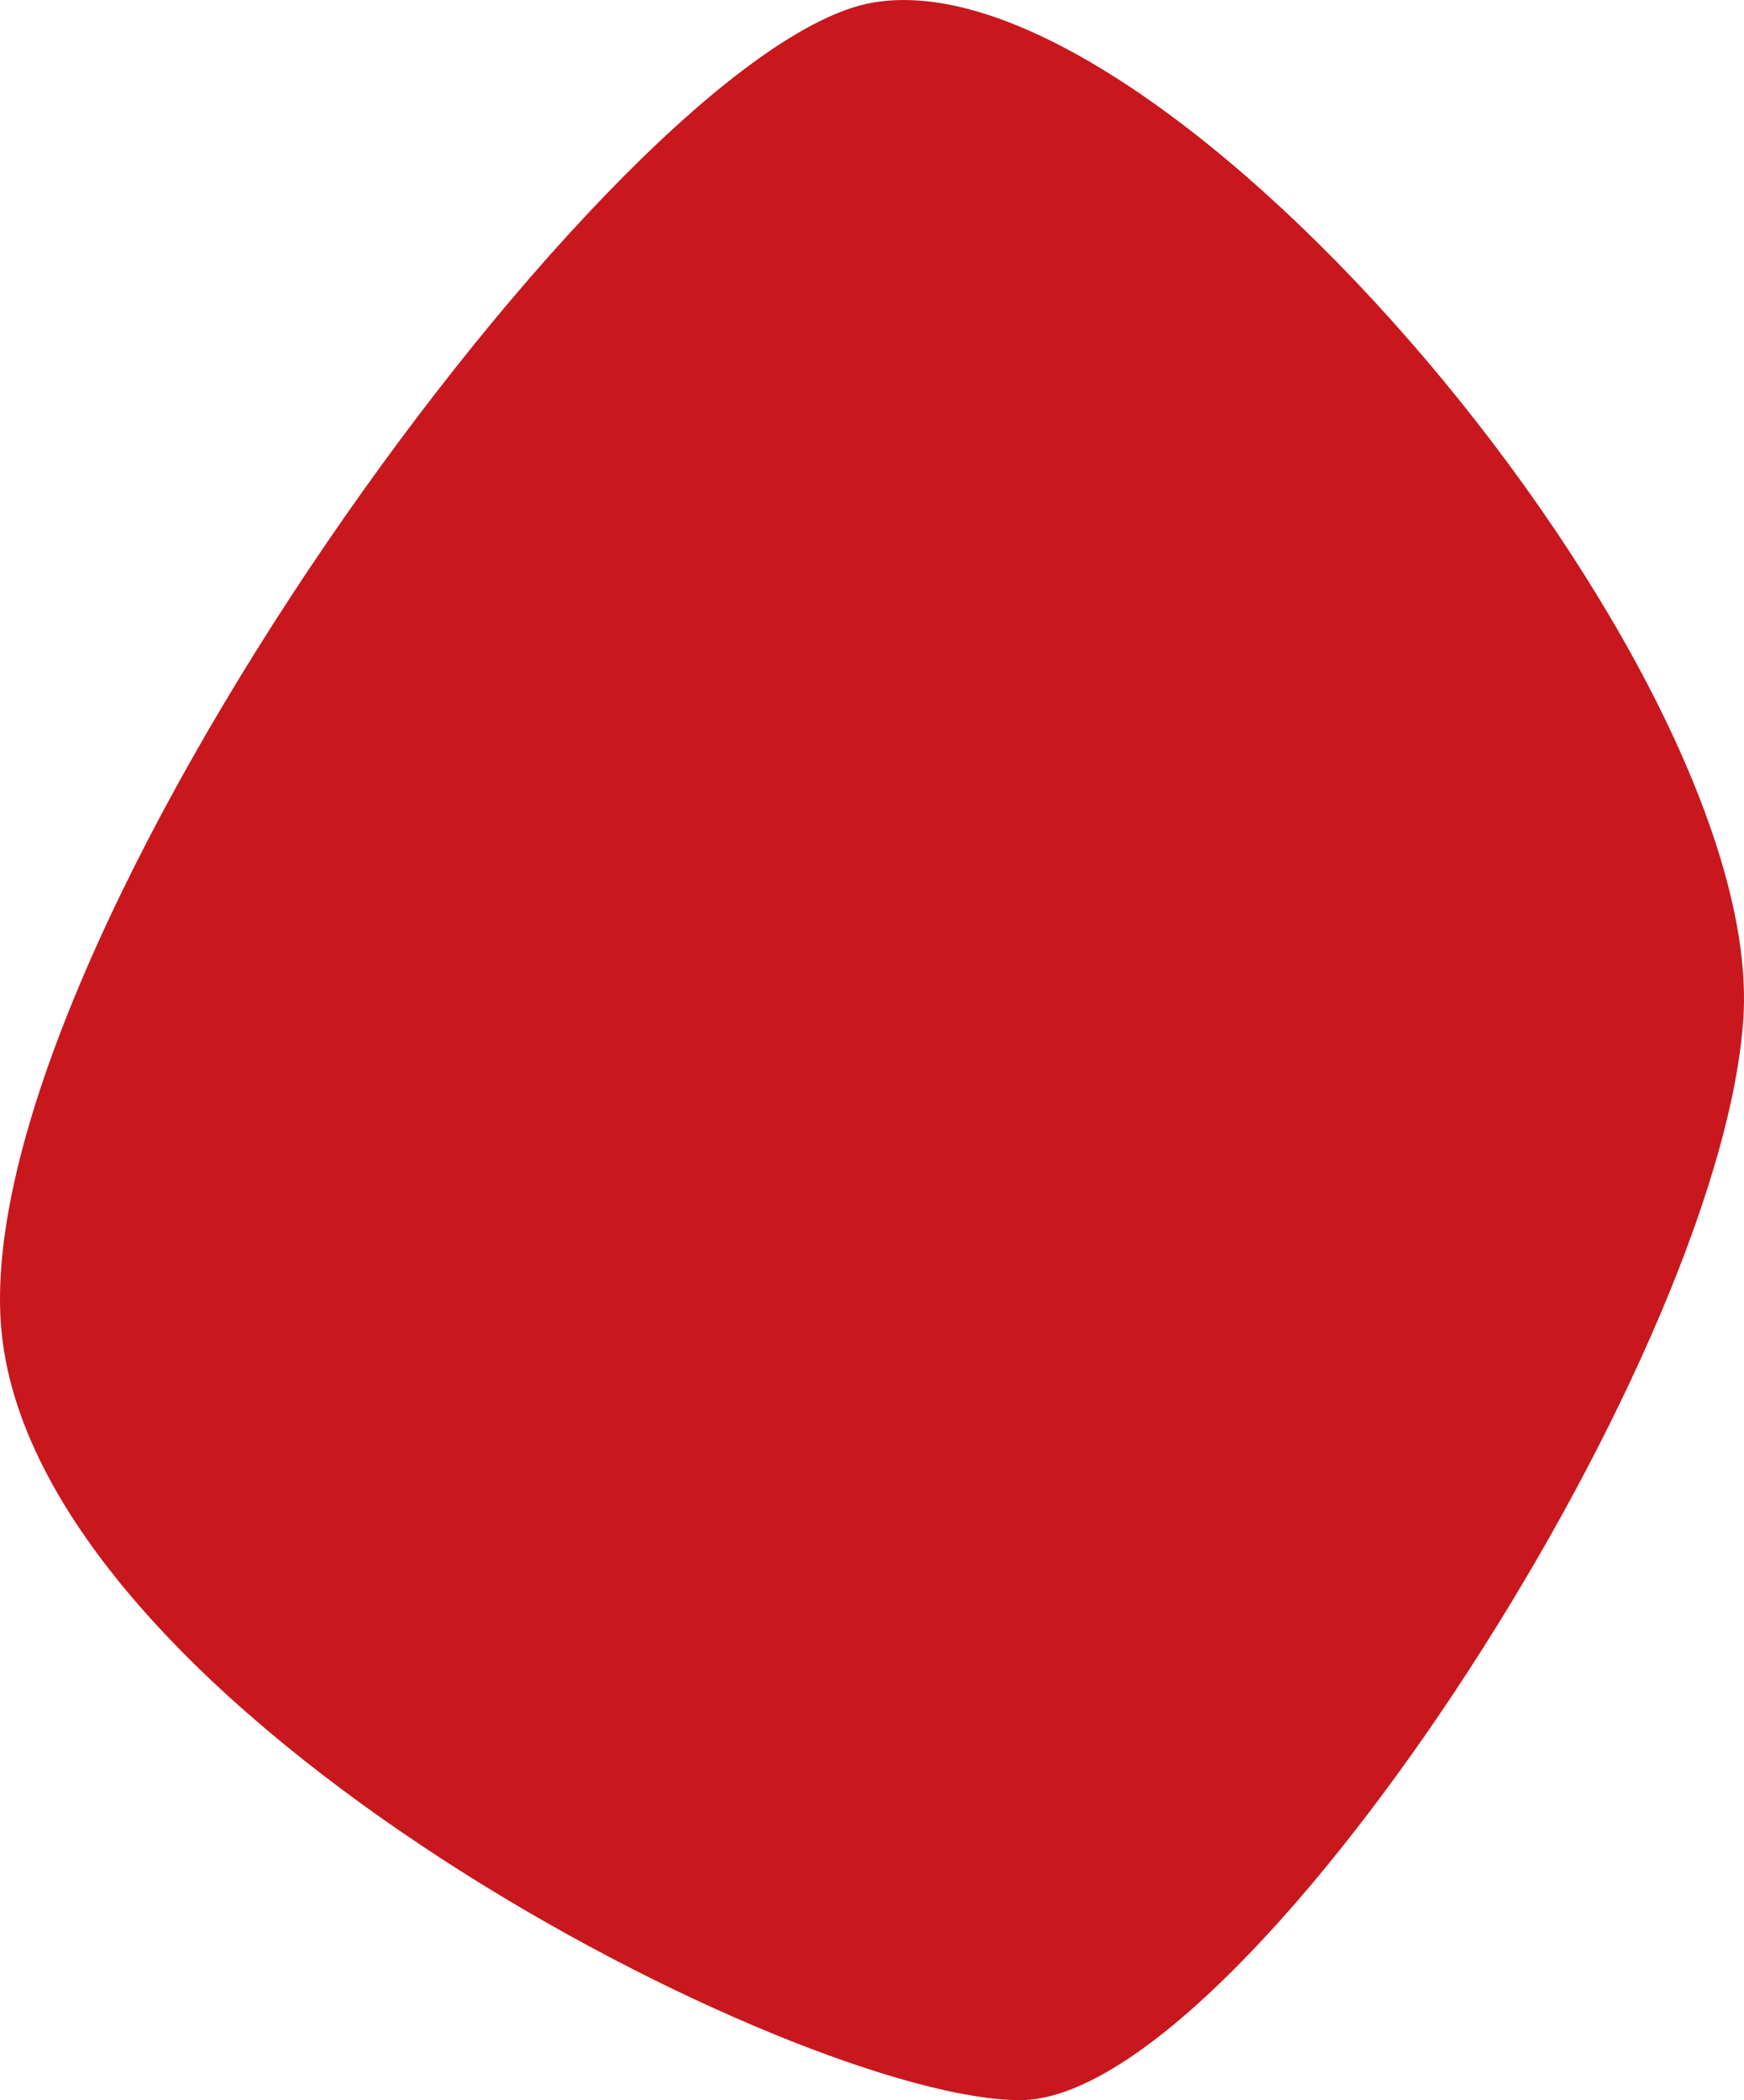 <svg width="98" height="118" viewBox="0 0 98 118" fill="none" xmlns="http://www.w3.org/2000/svg">
<path d="M48.972 0.158C65.424 -2.841 99.311 37.647 97.961 57.267C96.61 76.886 69.722 118 57.321 118C44.92 118 2.438 96.381 0.106 75.012C-2.227 53.643 34.729 2.782 48.972 0.158Z" fill="#C9171E"/>
</svg>
